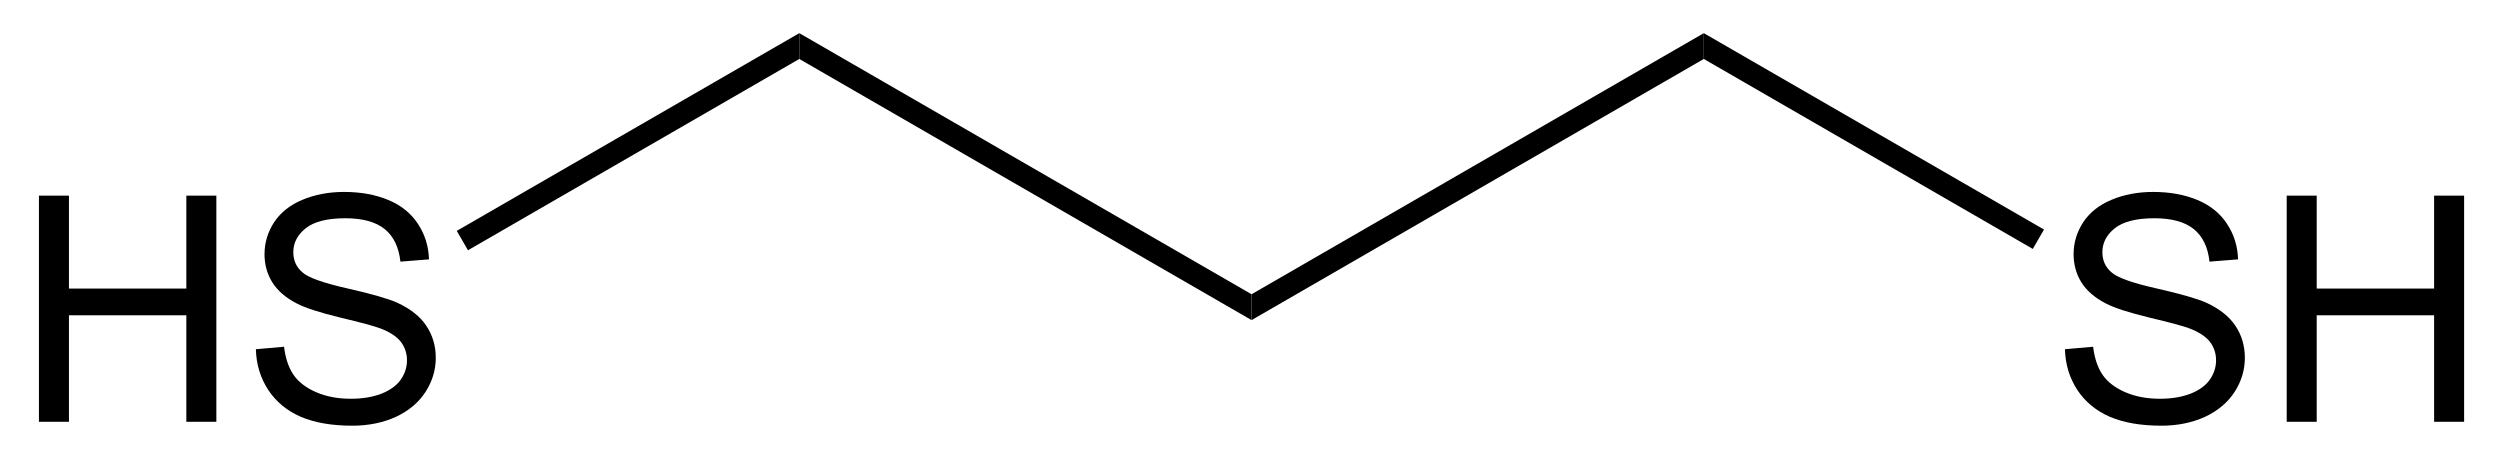 <?xml version="1.0" encoding="UTF-8" standalone="no"?>
<svg
   xmlns:dc="http://purl.org/dc/elements/1.1/"
   xmlns:cc="http://creativecommons.org/ns#"
   xmlns:rdf="http://www.w3.org/1999/02/22-rdf-syntax-ns#"
   xmlns:svg="http://www.w3.org/2000/svg"
   xmlns="http://www.w3.org/2000/svg"
   xmlns:xlink="http://www.w3.org/1999/xlink"
   xmlns:sodipodi="http://sodipodi.sourceforge.net/DTD/sodipodi-0.dtd"
   xmlns:inkscape="http://www.inkscape.org/namespaces/inkscape"
   width="190pt"
   height="35pt"
   viewBox="0 0 190 35"
   version="1.1"
   id="svg2"
   inkscape:version="0.91 r13725"
   sodipodi:docname="1,3-Propandithiol_Structural_Formula_V1.svg">
  <sodipodi:namedview
     pagecolor="#ffffff"
     bordercolor="#666666"
     borderopacity="1"
     objecttolerance="10"
     gridtolerance="10"
     guidetolerance="10"
     inkscape:pageopacity="0"
     inkscape:pageshadow="2"
     inkscape:window-width="640"
     inkscape:window-height="480"
     id="namedview40"
     showgrid="false"
     inkscape:zoom="1.5242105"
     inkscape:cx="118.75"
     inkscape:cy="21.875"
     inkscape:window-x="0"
     inkscape:window-y="0"
     inkscape:window-maximized="0"
     inkscape:current-layer="svg2" />
  <defs
     id="defs4">
    <g
       id="g6">
      <symbol
         overflow="visible"
         id="glyph0-0">
        <path
           style="stroke:none;"
           d="M 3 0 L 3 -15 L 15 -15 L 15 0 Z M 3.375 -0.375 L 14.625 -0.375 L 14.625 -14.625 L 3.375 -14.625 Z M 3.375 -0.375 "
           id="path9" />
      </symbol>
      <symbol
         overflow="visible"
         id="glyph0-1">
        <path
           style="stroke:none;"
           d="M 1.922 0 L 1.922 -17.188 L 4.203 -17.188 L 4.203 -10.125 L 13.125 -10.125 L 13.125 -17.188 L 15.406 -17.188 L 15.406 0 L 13.125 0 L 13.125 -8.094 L 4.203 -8.094 L 4.203 0 Z M 1.922 0 "
           id="path12" />
      </symbol>
      <symbol
         overflow="visible"
         id="glyph0-2">
        <path
           style="stroke:none;"
           d="M 1.078 -5.516 L 3.219 -5.703 C 3.32 -4.848 3.555 -4.145 3.922 -3.594 C 4.293 -3.039 4.875 -2.59 5.656 -2.25 C 6.434 -1.914 7.316 -1.75 8.297 -1.75 C 9.16 -1.75 9.926 -1.875 10.594 -2.125 C 11.258 -2.383 11.754 -2.738 12.078 -3.188 C 12.398 -3.645 12.562 -4.141 12.562 -4.672 C 12.562 -5.199 12.402 -5.672 12.094 -6.078 C 11.781 -6.48 11.262 -6.82 10.547 -7.094 C 10.086 -7.27 9.066 -7.547 7.484 -7.922 C 5.91 -8.305 4.805 -8.664 4.172 -9 C 3.348 -9.426 2.73 -9.957 2.328 -10.594 C 1.93 -11.238 1.734 -11.953 1.734 -12.734 C 1.734 -13.605 1.977 -14.422 2.469 -15.172 C 2.965 -15.918 3.688 -16.488 4.625 -16.875 C 5.57 -17.27 6.625 -17.469 7.781 -17.469 C 9.051 -17.469 10.172 -17.262 11.141 -16.859 C 12.117 -16.453 12.867 -15.848 13.391 -15.047 C 13.918 -14.254 14.203 -13.352 14.234 -12.344 L 12.062 -12.172 C 11.945 -13.262 11.551 -14.086 10.875 -14.641 C 10.195 -15.191 9.195 -15.469 7.875 -15.469 C 6.5 -15.469 5.492 -15.211 4.859 -14.703 C 4.234 -14.203 3.922 -13.598 3.922 -12.891 C 3.922 -12.273 4.145 -11.77 4.594 -11.375 C 5.027 -10.969 6.172 -10.555 8.016 -10.141 C 9.867 -9.723 11.141 -9.355 11.828 -9.047 C 12.824 -8.586 13.562 -8.004 14.031 -7.297 C 14.508 -6.586 14.75 -5.773 14.75 -4.859 C 14.75 -3.941 14.488 -3.074 13.969 -2.266 C 13.445 -1.461 12.695 -0.832 11.719 -0.375 C 10.738 0.07 9.633 0.297 8.406 0.297 C 6.852 0.297 5.551 0.07 4.5 -0.375 C 3.445 -0.832 2.617 -1.516 2.016 -2.422 C 1.422 -3.336 1.105 -4.367 1.078 -5.516 Z M 1.078 -5.516 "
           id="path15" />
      </symbol>
    </g>
  </defs>
  <g
     id="g20"
     style="fill:#000000;fill-opacity:1">
    <use
       height="100%"
       width="100%"
       id="use22"
       y="32.056"
       x="1.037"
       xlink:href="#glyph0-1" />
    <use
       height="100%"
       width="100%"
       id="use24"
       y="32.056"
       x="18.369"
       xlink:href="#glyph0-2" />
  </g>
  <path
     inkscape:connector-curvature="0"
     id="path26"
     d="m 60.746,2.52 0,1.961 -25.18,14.539 -0.852,-1.473 z m 0,0"
     style="fill:#000000;fill-opacity:1;fill-rule:nonzero;stroke:none" />
  <path
     inkscape:connector-curvature="0"
     id="path28"
     d="m 95.117,22.363 0,1.965 -34.371,-19.848 0,-1.961 z m 0,0"
     style="fill:#000000;fill-opacity:1;fill-rule:nonzero;stroke:none" />
  <path
     inkscape:connector-curvature="0"
     id="path30"
     d="m 129.488,2.52 0,1.961 -34.371,19.848 0,-1.965 z m 0,0"
     style="fill:#000000;fill-opacity:1;fill-rule:nonzero;stroke:none" />
  <g
     id="g32"
     style="fill:#000000;fill-opacity:1">
    <use
       height="100%"
       width="100%"
       id="use34"
       y="32.056"
       x="155.859"
       xlink:href="#glyph0-2" />
    <use
       height="100%"
       width="100%"
       id="use36"
       y="32.056"
       x="171.867"
       xlink:href="#glyph0-1" />
  </g>
  <path
     inkscape:connector-curvature="0"
     id="path38"
     d="m 155.344,17.445 -0.852,1.473 -25.004,-14.438 0,-1.961 z m 0,0"
     style="fill:#000000;fill-opacity:1;fill-rule:nonzero;stroke:none" />
</svg>
